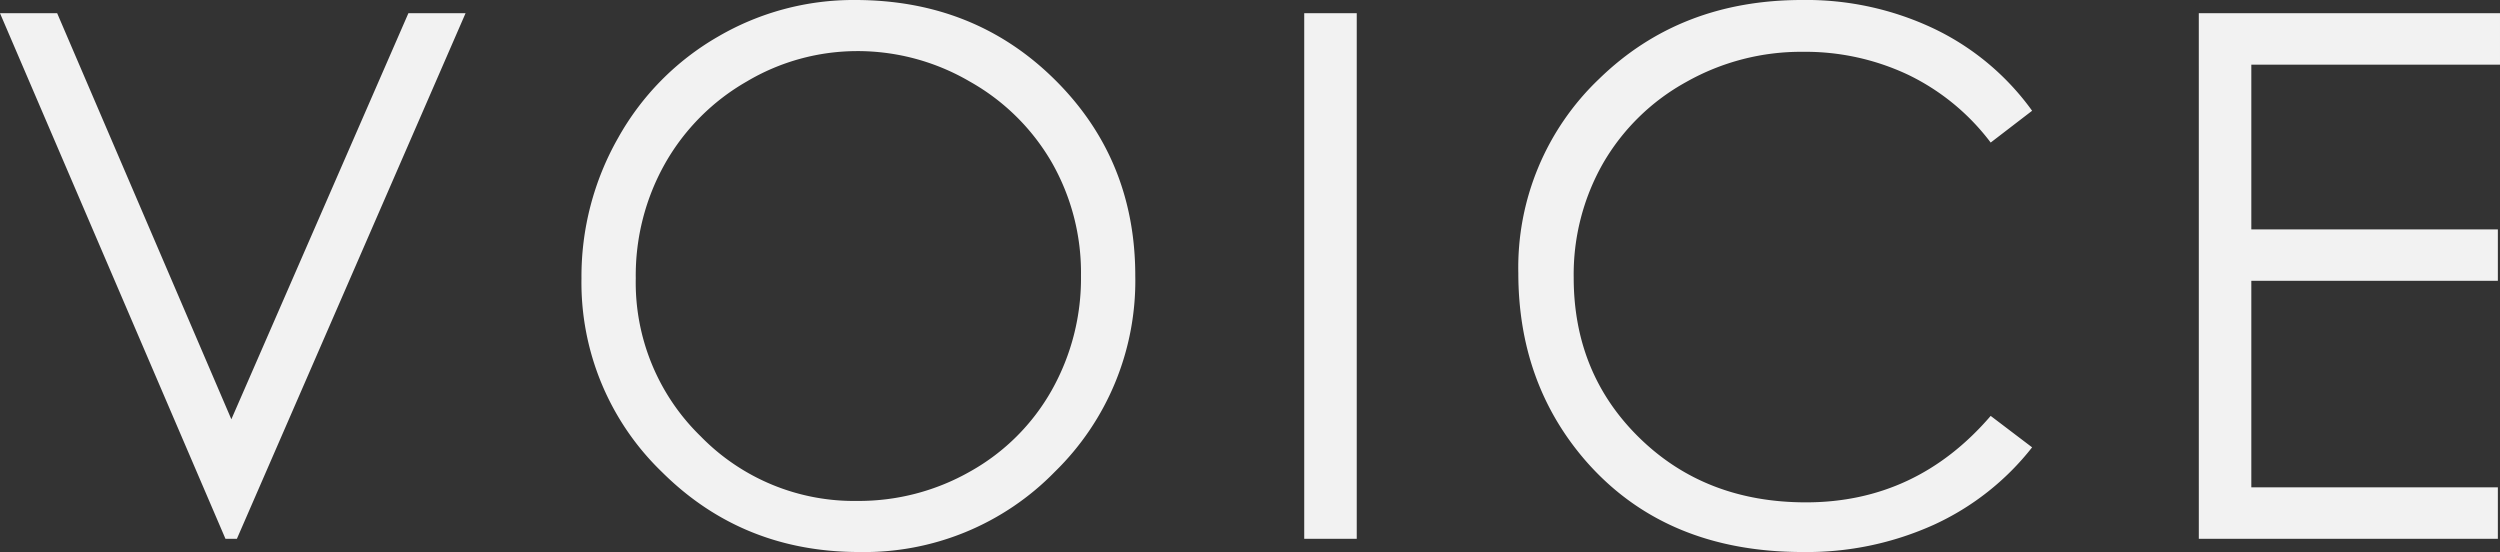 <svg xmlns="http://www.w3.org/2000/svg" width="386.236" height="85.284" viewBox="0 0 386.236 85.284">
  <rect x="0" y="0" width="386.236" height="85.284" fill="#333333" stroke="none"/>
  <path id="voice_title_bg" d="M-199.322-84.108h8.832l26.911,62.733,27.351-62.733h8.832l-35.328,81.2h-1.766Zm132.09-2.042q18.448,0,30.876,12.31t12.428,30.3a41.2,41.2,0,0,1-12.4,30.25A41.116,41.116,0,0,1-66.57-.867q-18.062,0-30.49-12.365A40.649,40.649,0,0,1-109.488-43.15a43.264,43.264,0,0,1,5.661-21.694A41.2,41.2,0,0,1-88.388-80.492,41.517,41.517,0,0,1-67.232-86.15Zm.359,7.894a33.452,33.452,0,0,0-17.084,4.7A33.777,33.777,0,0,0-96.563-60.91,35.175,35.175,0,0,0-101.1-43.177,33.133,33.133,0,0,0-91.062-18.731,33.073,33.073,0,0,0-66.873-8.76a34.736,34.736,0,0,0,17.5-4.585,32.829,32.829,0,0,0,12.551-12.54,35.238,35.238,0,0,0,4.506-17.678,34.373,34.373,0,0,0-4.506-17.485A33.651,33.651,0,0,0-49.513-73.561,34.339,34.339,0,0,0-66.873-78.257ZM2.174-84.108h8.114v81.2H2.174Zm112.454,15.07-6.4,4.913A35.008,35.008,0,0,0,95.5-74.586a37.229,37.229,0,0,0-16.312-3.56,36.05,36.05,0,0,0-18,4.664A33.478,33.478,0,0,0,48.36-60.952,34.661,34.661,0,0,0,43.806-43.26q0,14.849,10.184,24.785t25.7,9.936q17.057,0,28.538-13.358l6.4,4.858A40.922,40.922,0,0,1,99.475-5.089,47.534,47.534,0,0,1,79.19-.867q-21.307,0-33.617-14.186Q35.25-27.031,35.25-43.978a40.219,40.219,0,0,1,12.5-30Q60.256-86.15,79.079-86.15a45.969,45.969,0,0,1,20.534,4.5A39.858,39.858,0,0,1,114.628-69.038Zm25.753-15.07h46.533v7.949H148.495v25.447h38.088v7.949H148.495v31.906h38.088v7.949h-46.2Z" transform="translate(199.322 86.15)" fill="#f2f2f2"/>
</svg>
